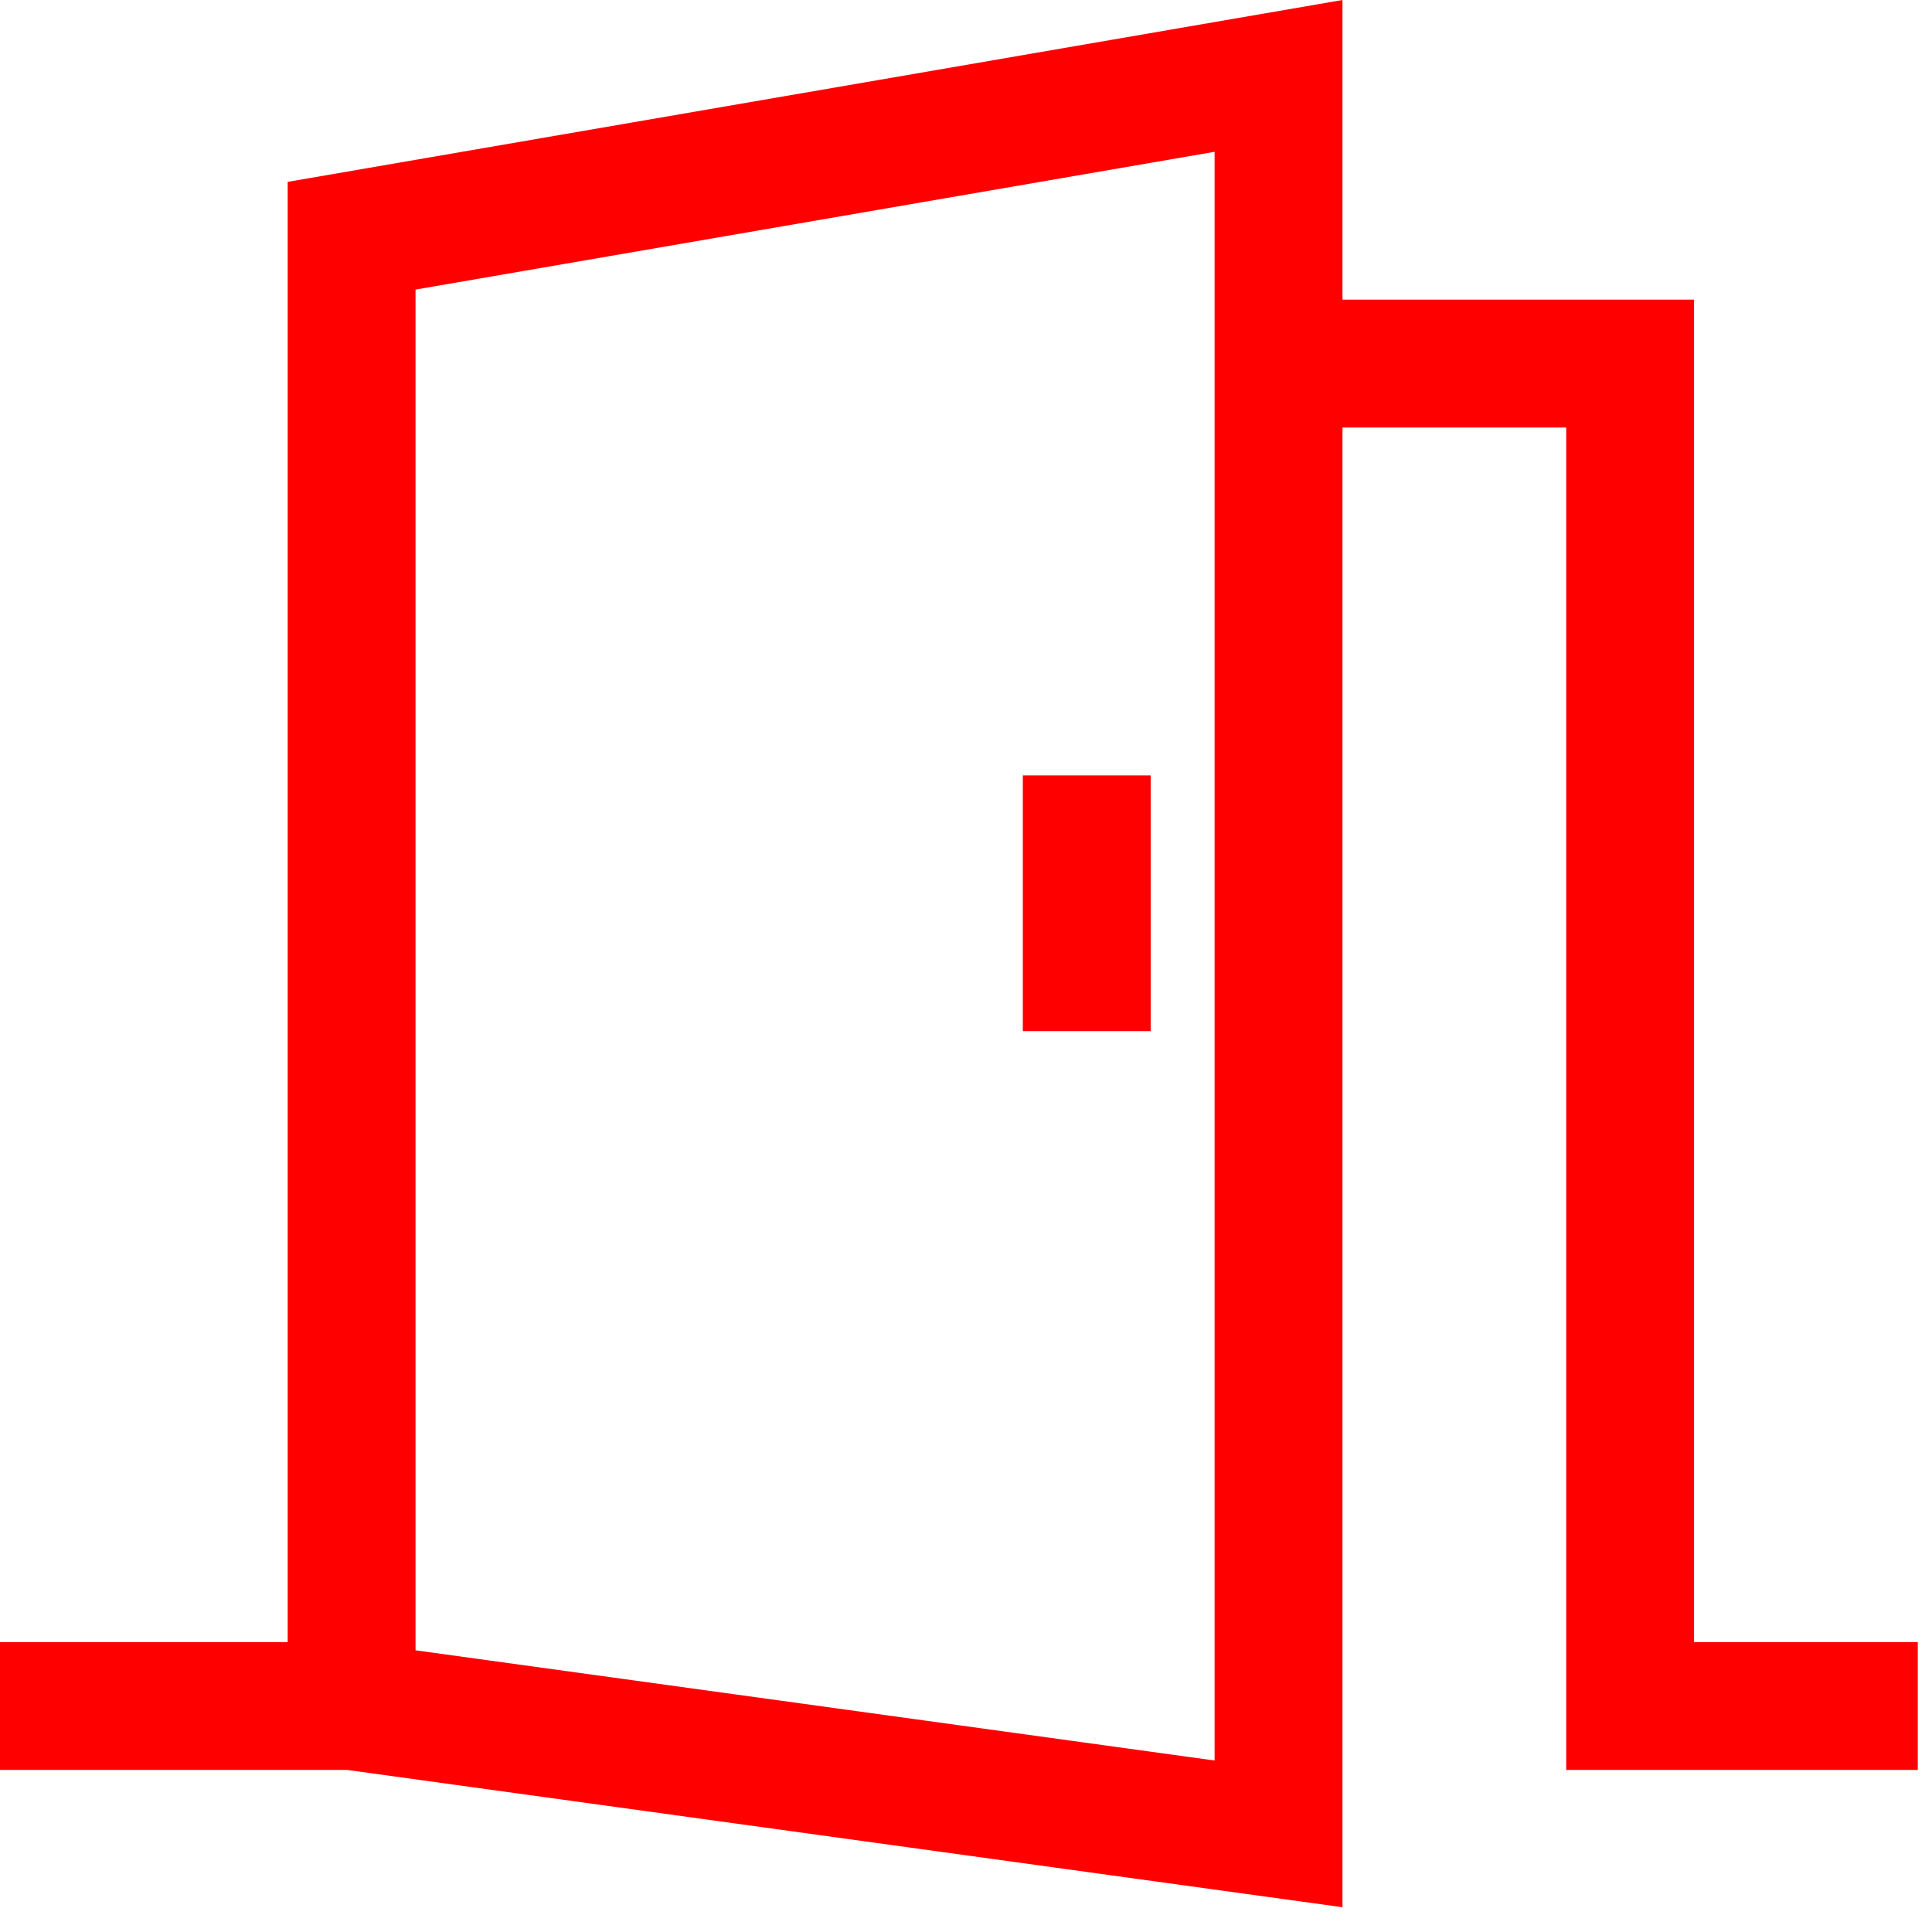 <svg width="51" height="51" viewBox="0 0 51 51" fill="none" xmlns="http://www.w3.org/2000/svg">
<path d="M30.375 20.469H27V27.219H30.375V20.469Z" fill="#FF0000"/>
<path fill-rule="evenodd" clip-rule="evenodd" d="M7.594 4.801L35.438 0V7.91H44.719V43.347H50.625V46.722H41.344V11.285H35.438V50.346L9.165 46.722H0V43.347H7.594V4.801ZM10.969 43.564L32.062 46.473V4.007L10.969 7.644V43.564Z" fill="#FF0000"/>
</svg>
